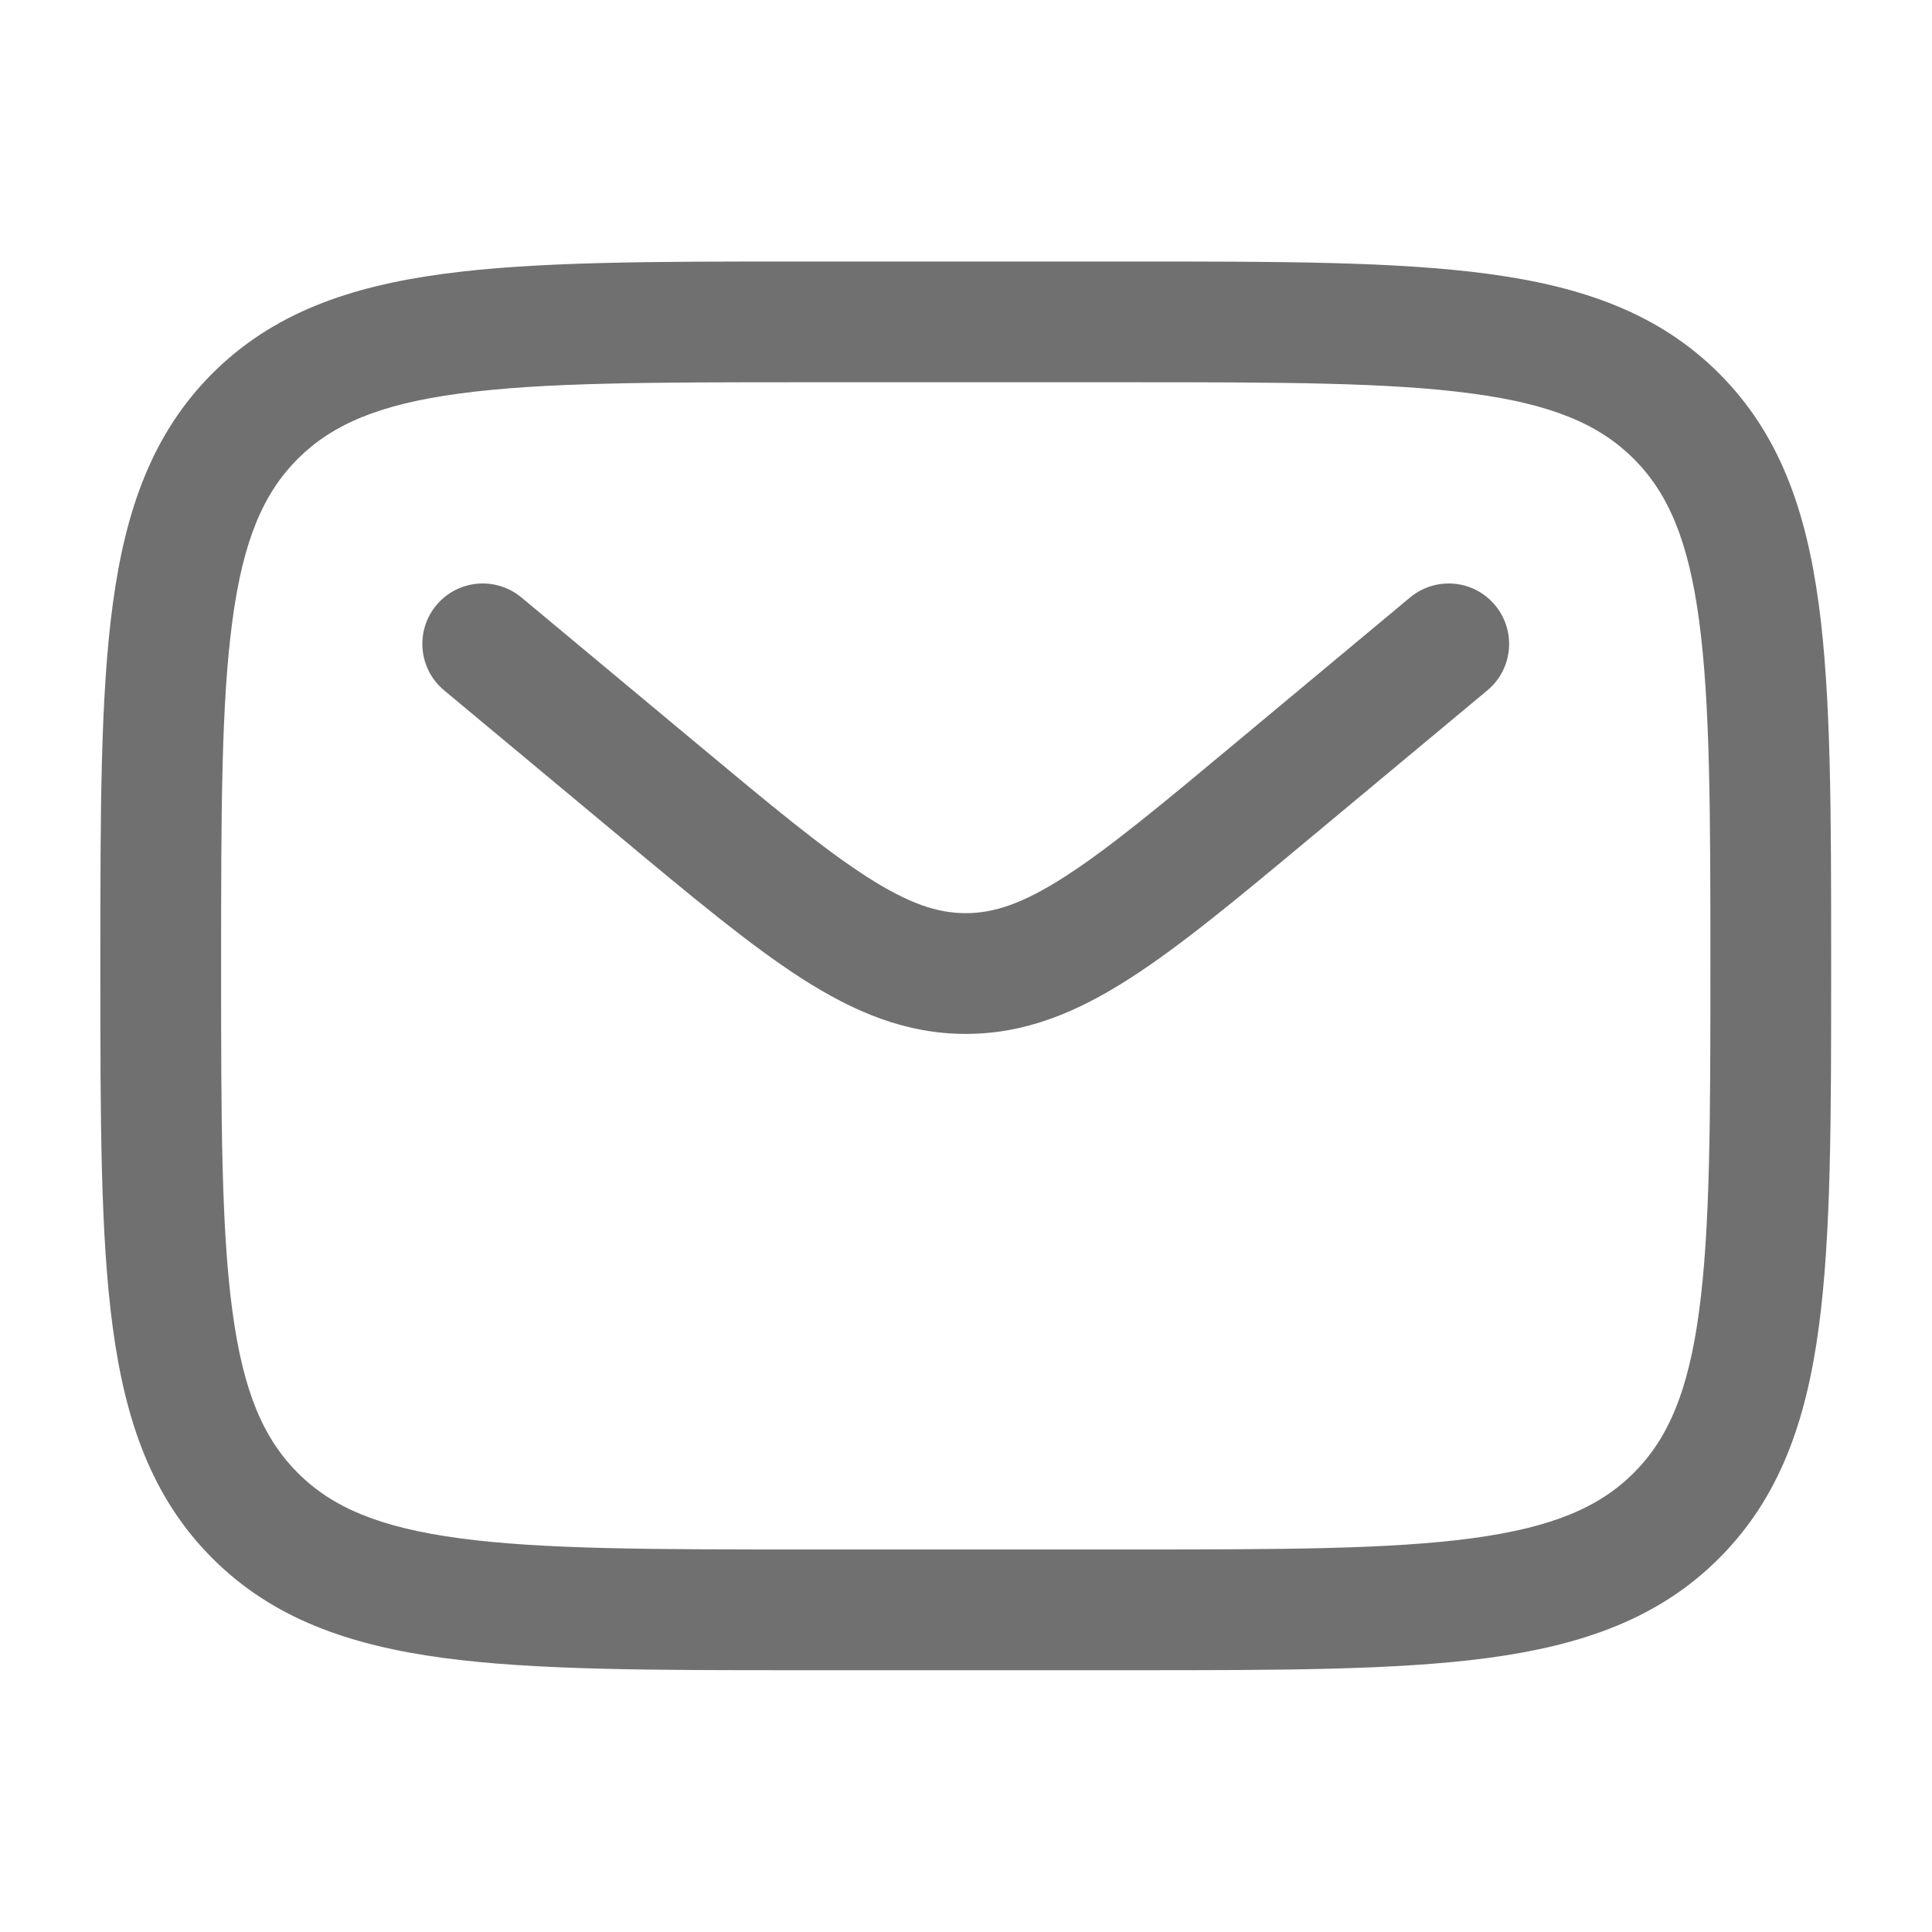 <svg width="20" height="20" viewBox="0 0 20 20" fill="none" xmlns="http://www.w3.org/2000/svg">
<path fill-rule="evenodd" clip-rule="evenodd" d="M8.284 2.707H11.711C13.242 2.707 14.456 2.707 15.405 2.835C16.382 2.966 17.173 3.243 17.796 3.866C18.42 4.49 18.697 5.281 18.828 6.258C18.956 7.207 18.956 8.42 18.956 9.952V10.046C18.956 11.577 18.956 12.79 18.828 13.74C18.697 14.717 18.42 15.507 17.796 16.131C17.173 16.755 16.382 17.031 15.405 17.163C14.456 17.29 13.242 17.29 11.711 17.29H8.284C6.752 17.29 5.539 17.29 4.59 17.163C3.613 17.031 2.822 16.755 2.198 16.131C1.575 15.507 1.298 14.717 1.167 13.74C1.039 12.79 1.039 11.577 1.039 10.046V9.952C1.039 8.42 1.039 7.207 1.167 6.258C1.298 5.281 1.575 4.49 2.198 3.866C2.822 3.243 3.613 2.966 4.59 2.835C5.539 2.707 6.752 2.707 8.284 2.707ZM4.756 4.074C3.918 4.186 3.435 4.398 3.082 4.75C2.73 5.103 2.518 5.586 2.406 6.424C2.29 7.281 2.289 8.41 2.289 9.999C2.289 11.588 2.29 12.717 2.406 13.573C2.518 14.411 2.73 14.894 3.082 15.247C3.435 15.6 3.918 15.811 4.756 15.924C5.613 16.039 6.742 16.04 8.331 16.04H11.664C13.253 16.04 14.382 16.039 15.238 15.924C16.077 15.811 16.56 15.6 16.913 15.247C17.265 14.894 17.477 14.411 17.589 13.573C17.704 12.717 17.706 11.588 17.706 9.999C17.706 8.41 17.704 7.281 17.589 6.424C17.477 5.586 17.265 5.103 16.913 4.75C16.56 4.398 16.077 4.186 15.238 4.074C14.382 3.958 13.253 3.957 11.664 3.957H8.331C6.742 3.957 5.613 3.958 4.756 4.074ZM4.517 6.265C4.738 6 5.132 5.964 5.398 6.185L7.197 7.684C7.974 8.332 8.514 8.781 8.97 9.074C9.411 9.358 9.71 9.453 9.997 9.453C10.285 9.453 10.584 9.358 11.025 9.074C11.481 8.781 12.021 8.332 12.798 7.684L14.597 6.185C14.863 5.964 15.257 6 15.477 6.265C15.698 6.53 15.663 6.925 15.398 7.146L13.567 8.671C12.829 9.286 12.23 9.785 11.701 10.125C11.151 10.479 10.615 10.703 9.997 10.703C9.38 10.703 8.844 10.479 8.293 10.125C7.765 9.785 7.166 9.286 6.428 8.671L4.597 7.146C4.332 6.925 4.296 6.53 4.517 6.265Z" fill="#121212" fill-opacity="0.6"/>
</svg>
